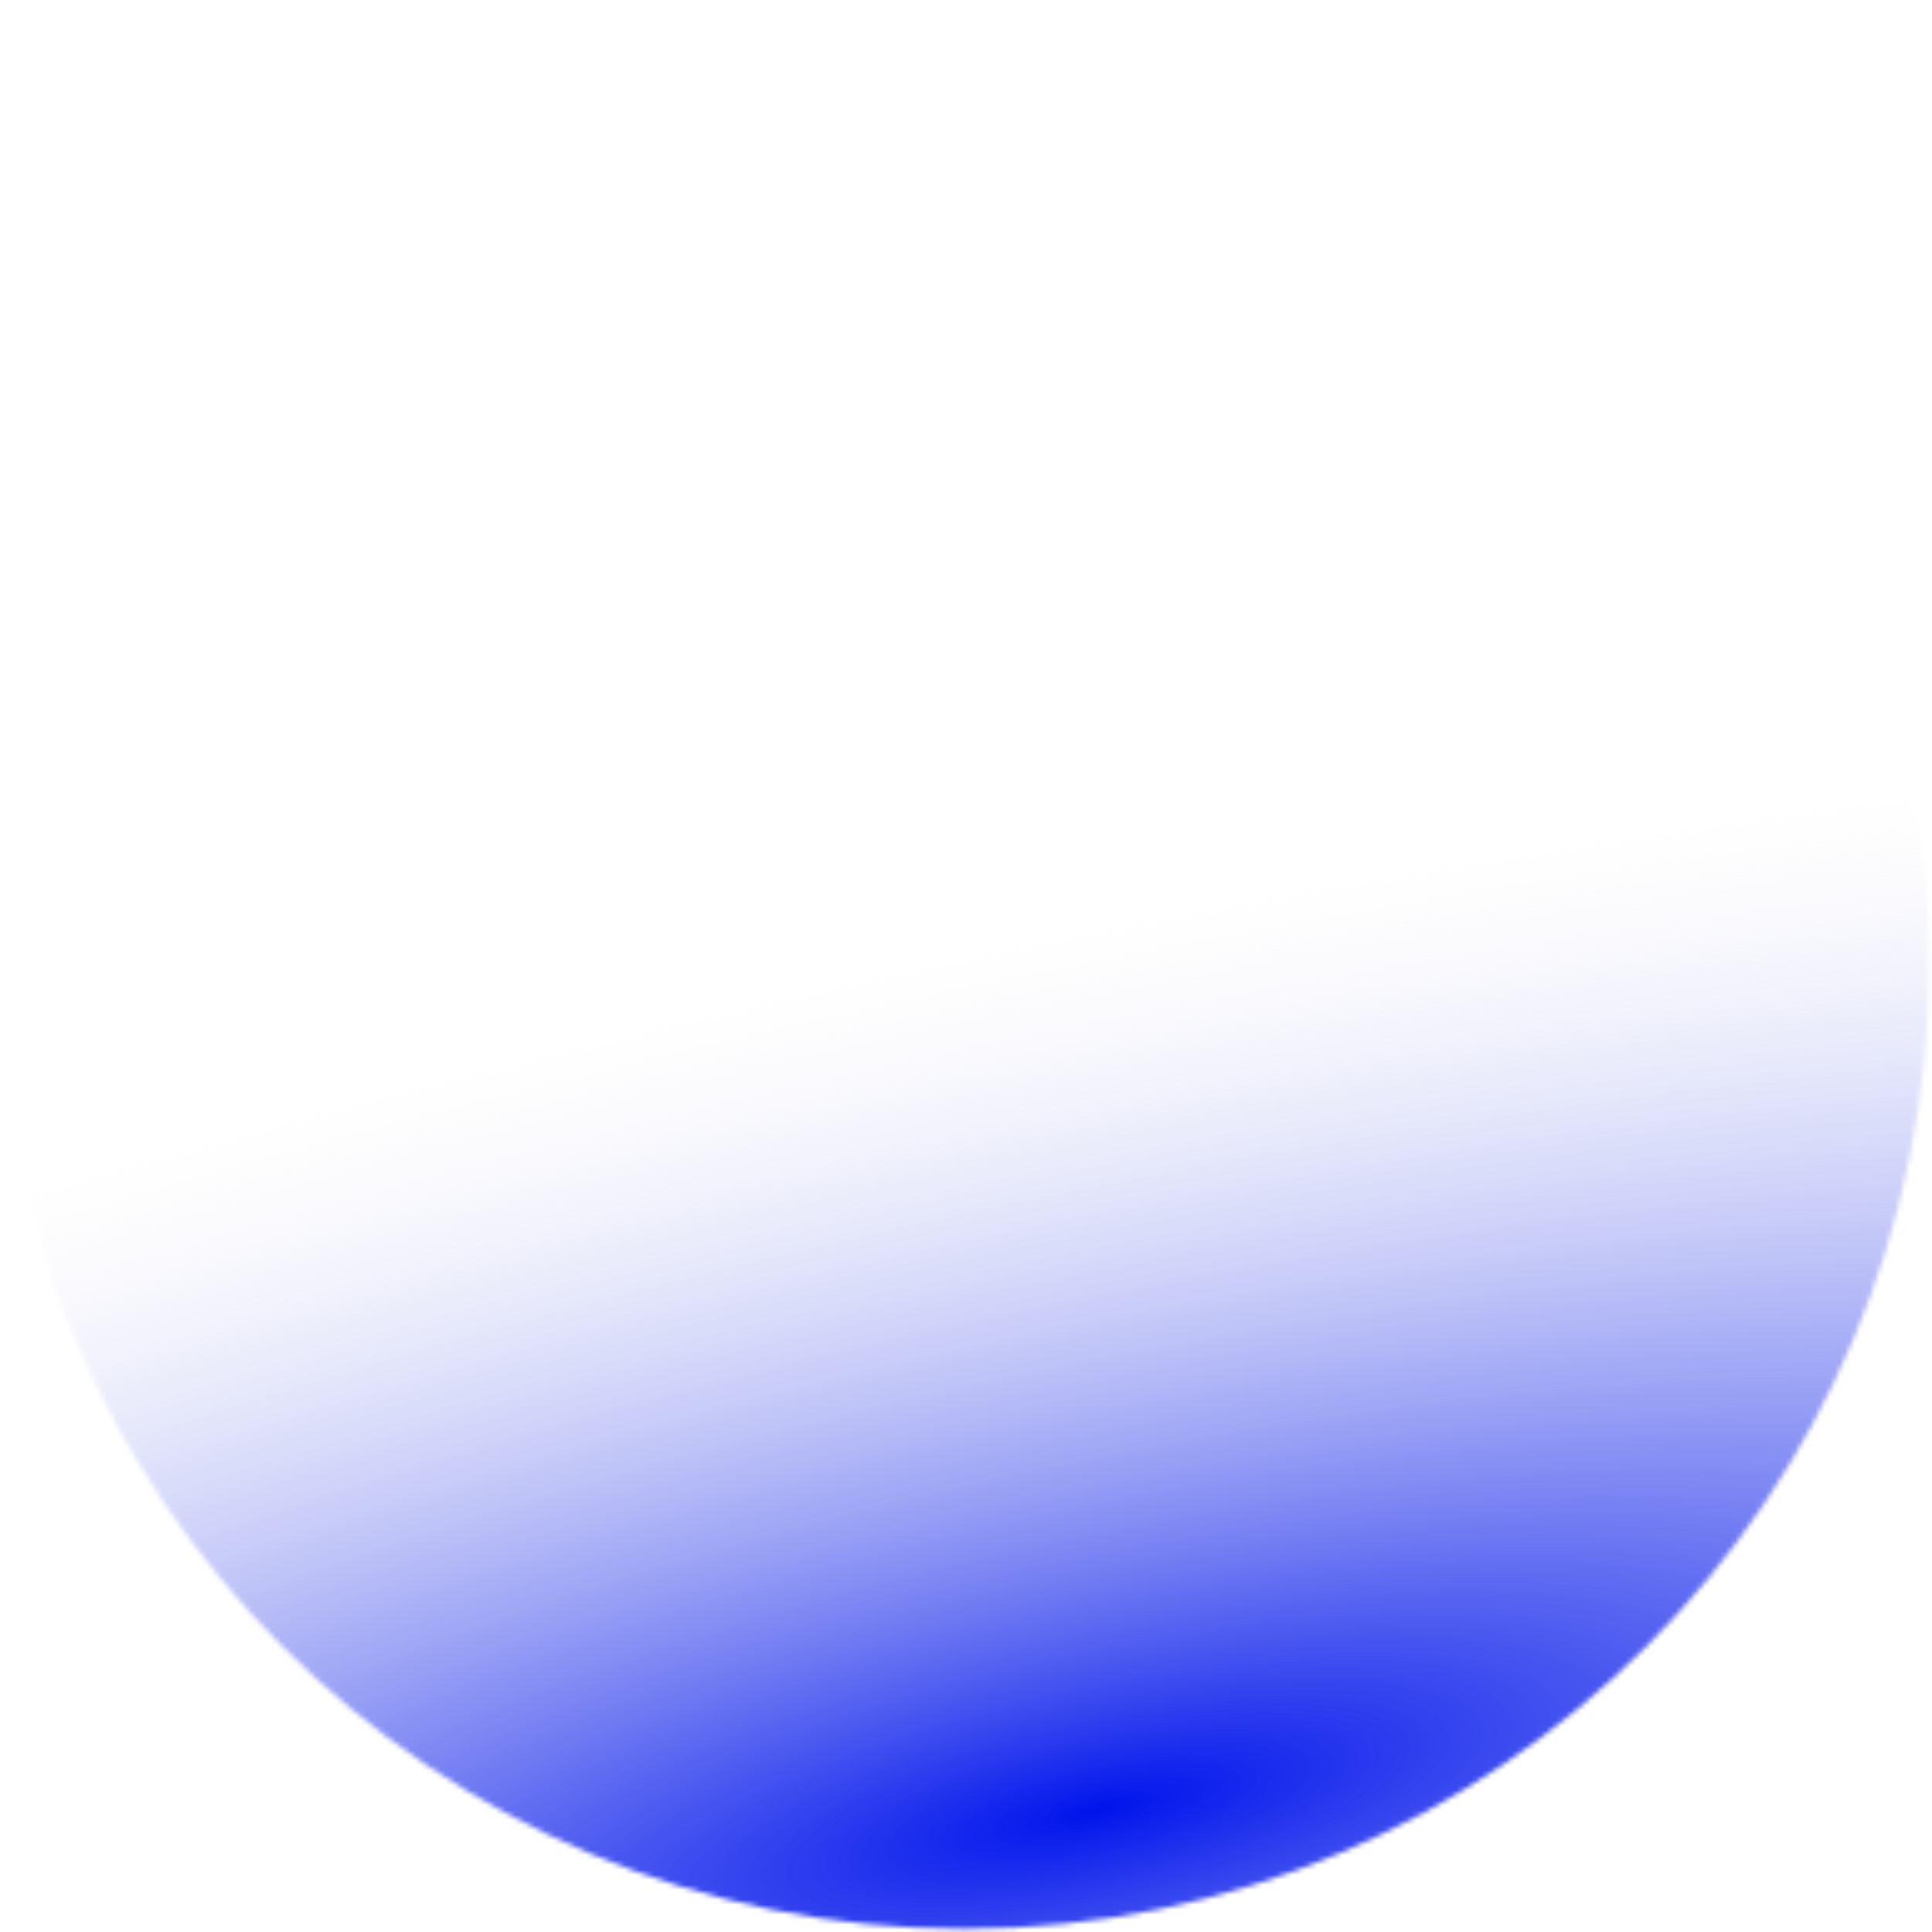 <?xml version="1.0" encoding="UTF-8"?> <svg xmlns="http://www.w3.org/2000/svg" width="388" height="388" viewBox="0 0 388 388" fill="none"> <mask id="mask0_376_100" style="mask-type:luminance" maskUnits="userSpaceOnUse" x="0" y="0" width="388" height="388"> <path d="M193.69 387.38C300.662 387.38 387.38 300.662 387.38 193.69C387.38 86.718 300.662 0 193.69 0C86.718 0 0 86.718 0 193.69C0 300.662 86.718 387.38 193.69 387.38Z" fill="white"></path> </mask> <g mask="url(#mask0_376_100)"> <path d="M259.803 536.983C607.065 459.488 871.239 318.978 849.853 223.145C828.467 127.312 529.619 112.446 182.357 189.941C-164.905 267.436 -429.079 407.946 -407.693 503.779C-386.307 599.612 -87.459 614.478 259.803 536.983Z" fill="url(#paint0_radial_376_100)"></path> </g> <defs> <radialGradient id="paint0_radial_376_100" cx="0" cy="0" r="1" gradientUnits="userSpaceOnUse" gradientTransform="translate(222.526 363.139) rotate(-12.58) scale(643.598 177.789)"> <stop stop-color="#0014EC"></stop> <stop offset="1" stop-color="#F4F4F4" stop-opacity="0"></stop> </radialGradient> </defs> </svg> 